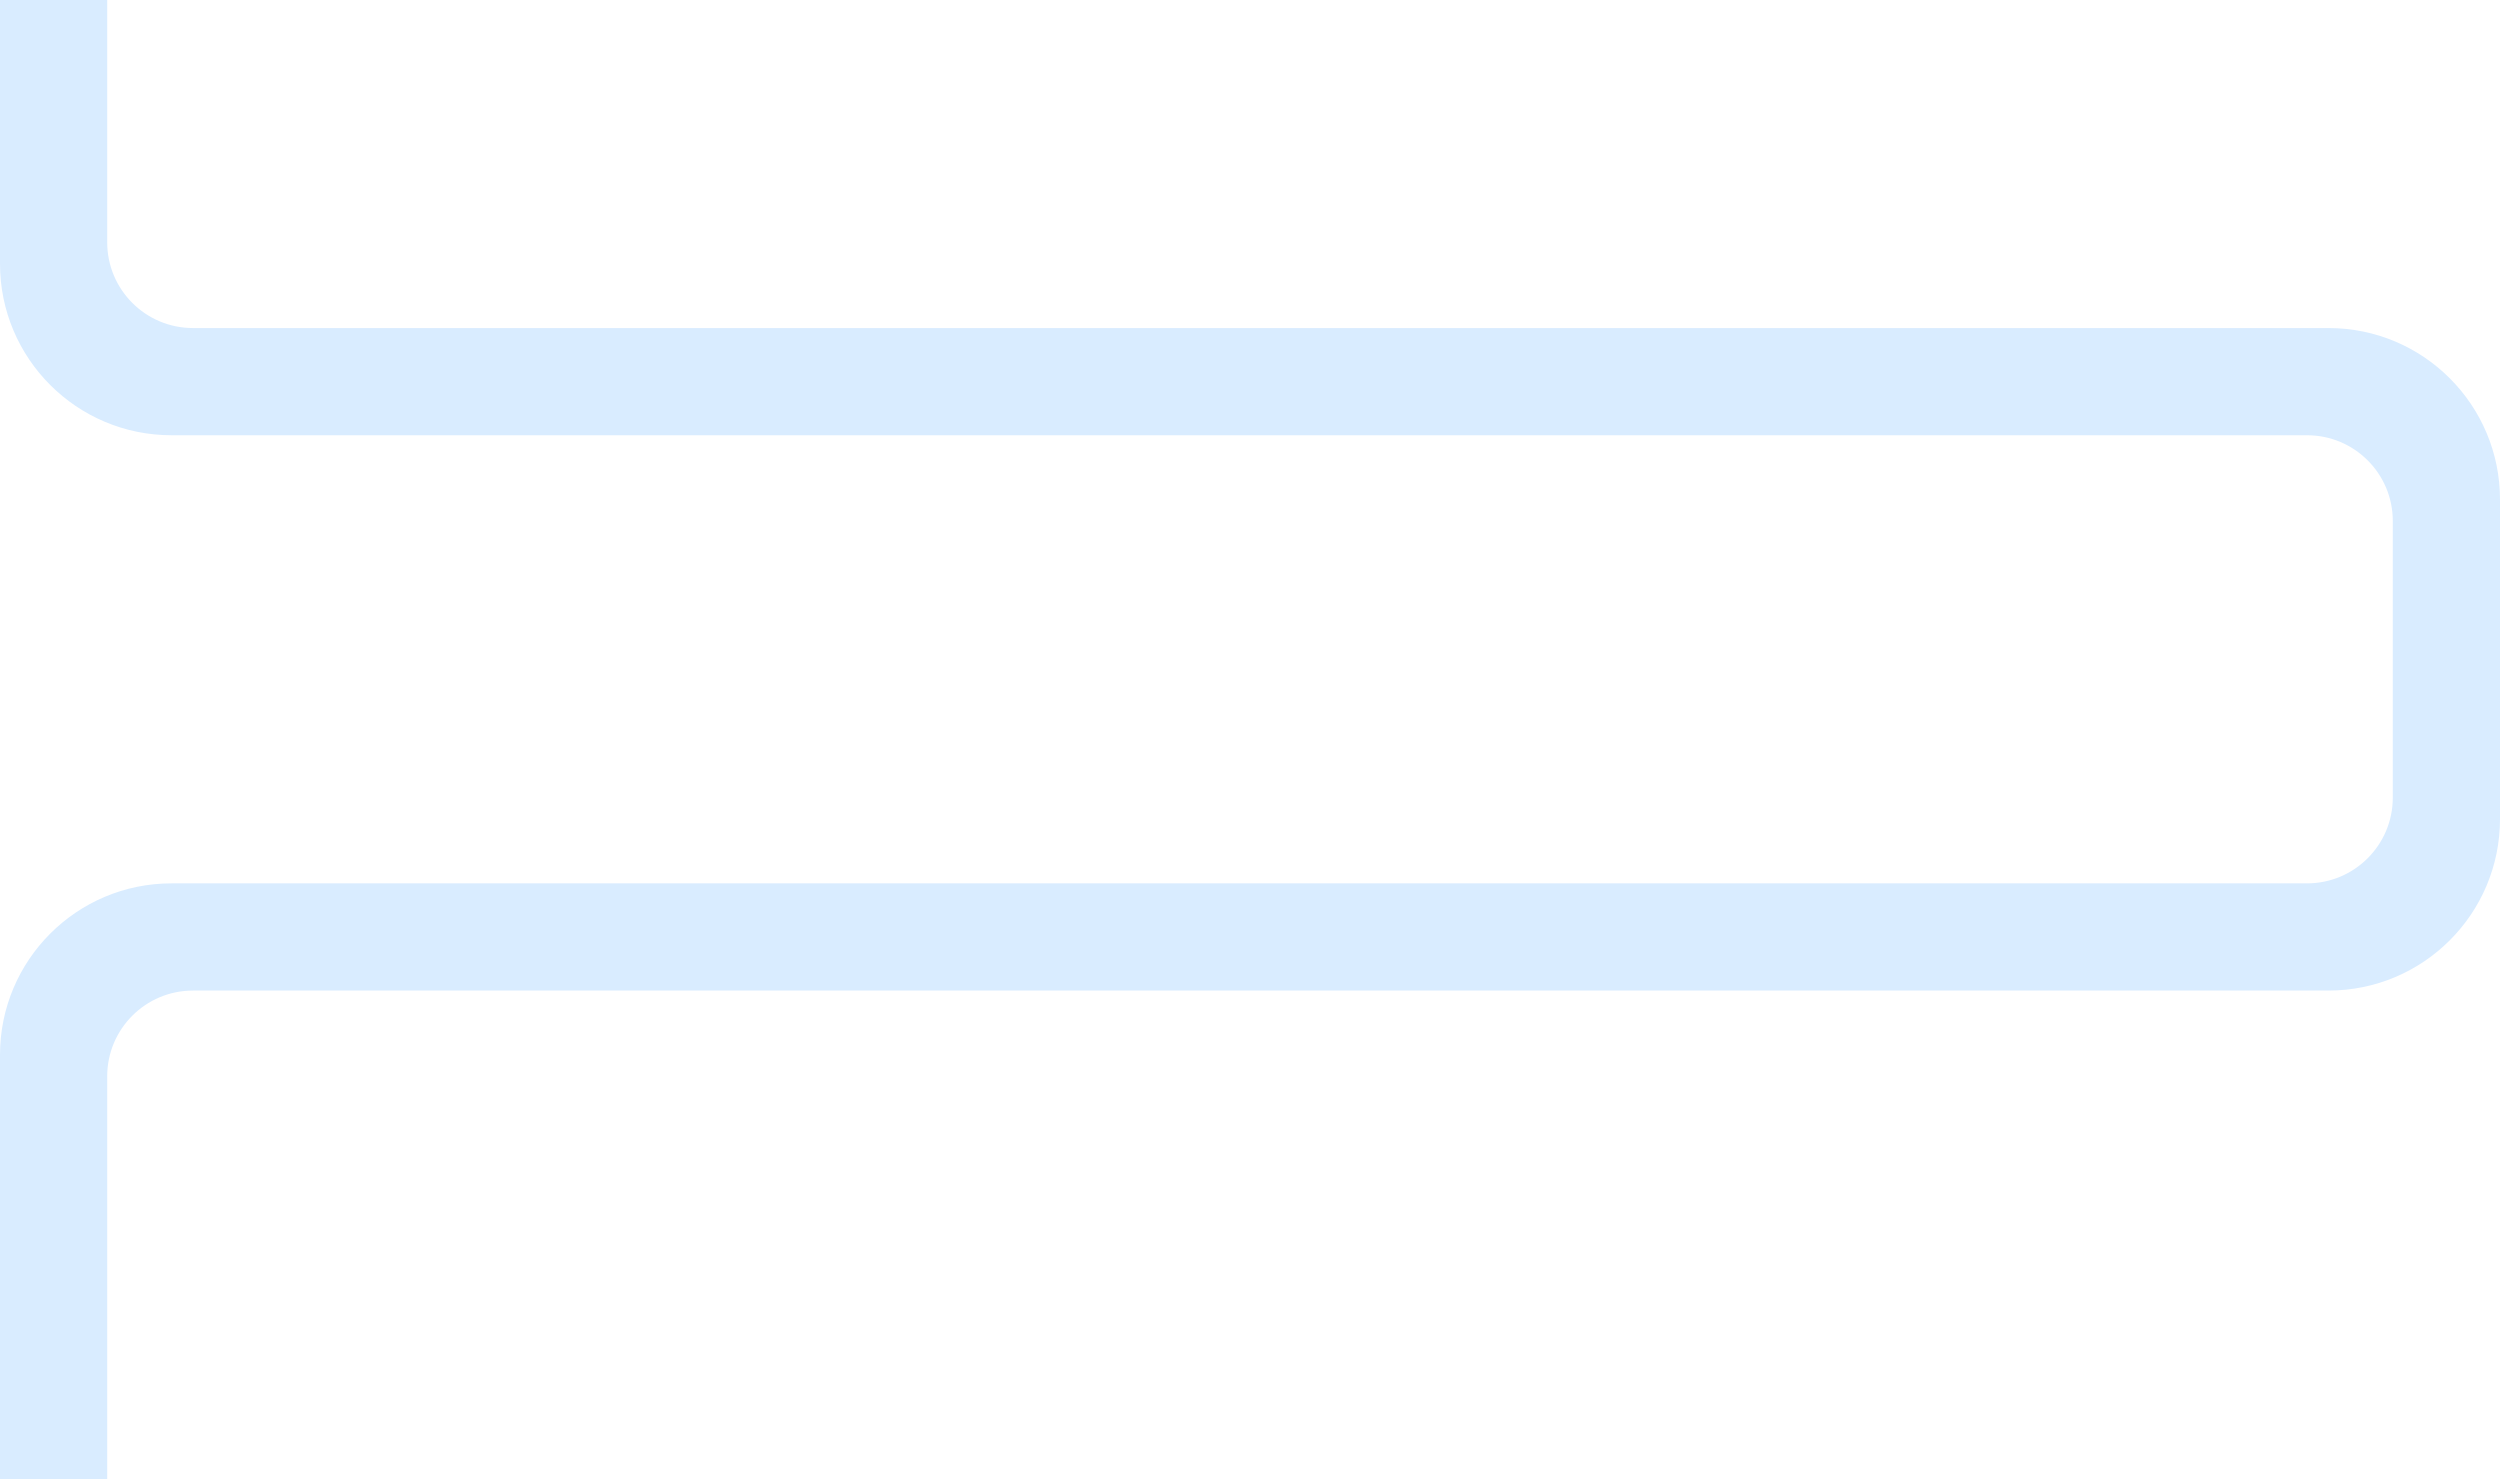 <svg width="1166" height="690" viewBox="0 0 1166 690" fill="none" xmlns="http://www.w3.org/2000/svg">
<path d="M50 690H0V492C0 447.817 35.817 412 80 412H1076C1098.09 412 1116 394.091 1116 372V243C1116 220.909 1098.09 203 1076 203H80C35.817 203 0 167.183 0 123V0H50V113C50 135.091 67.909 153 90 153H1086C1130.18 153 1166 188.817 1166 233V382C1166 426.183 1130.18 462 1086 462H90C67.909 462 50 479.909 50 502V690Z" fill="#D9ECFF"/>
</svg>
